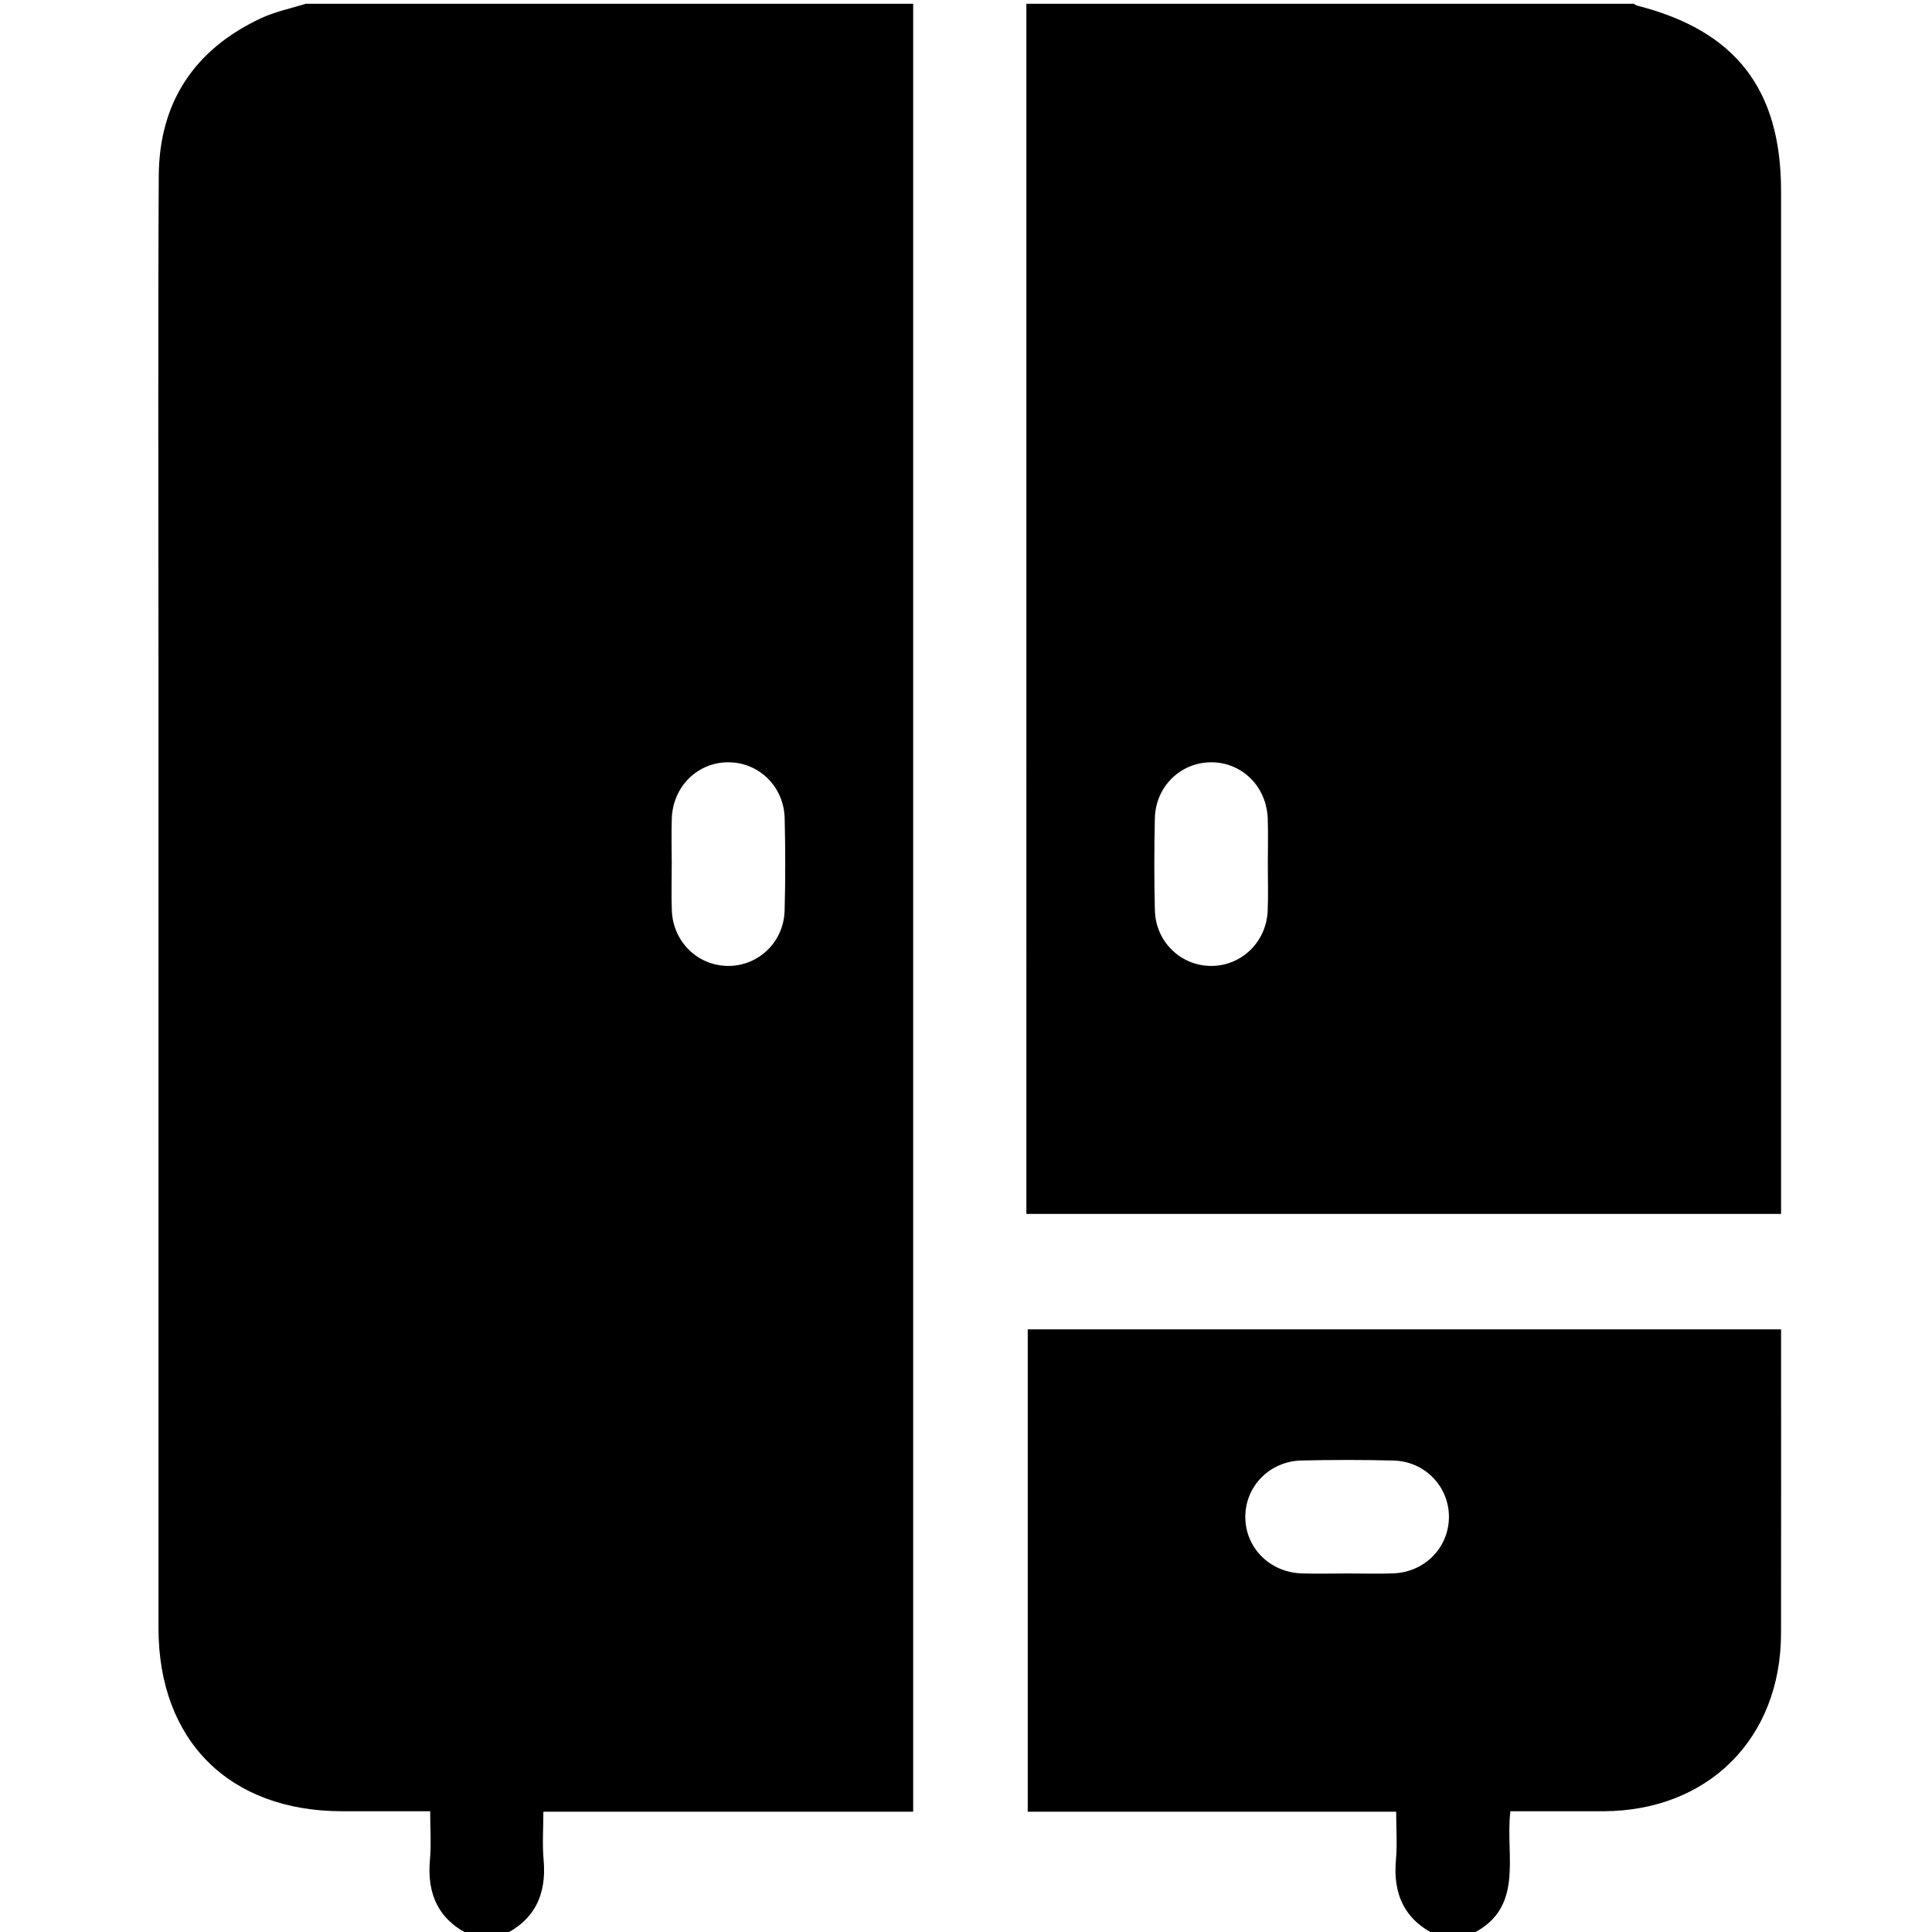 <?xml version="1.0" encoding="utf-8"?>
<!-- Generator: Adobe Illustrator 16.0.0, SVG Export Plug-In . SVG Version: 6.00 Build 0)  -->
<!DOCTYPE svg PUBLIC "-//W3C//DTD SVG 1.1//EN" "http://www.w3.org/Graphics/SVG/1.1/DTD/svg11.dtd">
<svg version="1.1" id="Calque_1" xmlns="http://www.w3.org/2000/svg" xmlns:xlink="http://www.w3.org/1999/xlink" x="0px" y="0px"
	 width="383.952px" height="383.952px" viewBox="0 0 383.952 383.952" enable-background="new 0 0 383.952 383.952"
	 xml:space="preserve">
<g>
	<path fill-rule="evenodd" clip-rule="evenodd" d="M60.742,0.75c40.245,0,80.49,0,120.735,0c0,119.671,0,239.343,0,359.295
		c-24.737,0-48.936,0-73.491,0c0,3.362-0.231,6.477,0.047,9.543c0.633,6.978-1.815,12.114-8.295,15.114c-2,0-4,0-6,0
		c-6.49-2.989-8.924-8.128-8.297-15.103c0.283-3.16,0.048-6.366,0.048-9.645c-6.233,0-11.852,0.002-17.471,0
		c-22.447-0.007-36.52-14.033-36.521-36.418c-0.003-63.458-0.001-126.917-0.001-190.375c0-32.729-0.118-65.458,0.055-98.186
		C31.629,20.356,38.63,9.802,51.896,3.61C54.683,2.31,57.786,1.686,60.742,0.75z M133.496,171.655c0,3.115-0.105,6.234,0.022,9.343
		c0.252,6.136,5.093,10.875,11.049,10.963c6.1,0.092,11.191-4.7,11.364-11.01c0.167-6.101,0.151-12.211,0.009-18.313
		c-0.148-6.341-5.129-11.16-11.234-11.147c-6.114,0.013-10.994,4.843-11.2,11.194C133.409,165.672,133.49,168.665,133.496,171.655z"
		/>
	<path fill-rule="evenodd" clip-rule="evenodd" d="M203.975,0.75c40.245,0,80.489,0,120.735,0c0.214,0.126,0.413,0.311,0.645,0.37
		c19.569,4.969,28.601,16.608,28.602,36.878c0.001,66.239,0,132.477,0,198.716c0,1.465,0,2.931,0,4.527
		c-50.146,0-99.927,0-149.981,0C203.975,160.925,203.975,80.837,203.975,0.75z M251.961,171.692c0-2.991,0.081-5.983-0.018-8.97
		c-0.209-6.369-5.056-11.197-11.166-11.23c-6.109-0.033-11.121,4.787-11.268,11.111c-0.141,6.102-0.148,12.212,0.005,18.313
		c0.158,6.306,5.229,11.12,11.331,11.046c5.954-0.07,10.811-4.788,11.083-10.927C252.066,177.926,251.952,174.807,251.961,171.692z"
		/>
	<path fill-rule="evenodd" clip-rule="evenodd" d="M285.715,384.702c-6.496-2.991-8.929-8.136-8.296-15.112
		c0.278-3.068,0.047-6.181,0.047-9.544c-24.556,0-48.753,0-73.221,0c0-32.063,0-63.849,0-95.856c49.707,0,99.4,0,149.711,0
		c0,1.068,0,2.248,0,3.429c0,18.997,0.024,37.994-0.007,56.992c-0.035,20.887-14.473,35.295-35.366,35.343
		c-6.089,0.014-12.178,0.002-18.42,0.002c-1.095,9.067,3.144,19.703-8.449,24.747C289.714,384.702,287.715,384.702,285.715,384.702z
		 M267.643,312.698c3.114,0,6.233,0.108,9.343-0.023c6.151-0.26,10.869-5.083,10.963-11.05c0.097-6.106-4.7-11.201-11.005-11.367
		c-6.101-0.161-12.211-0.146-18.313-0.009c-6.321,0.141-11.162,5.138-11.148,11.231c0.014,6.101,4.848,10.991,11.189,11.206
		C261.659,312.789,264.652,312.704,267.643,312.698z"/>
</g>
</svg>
